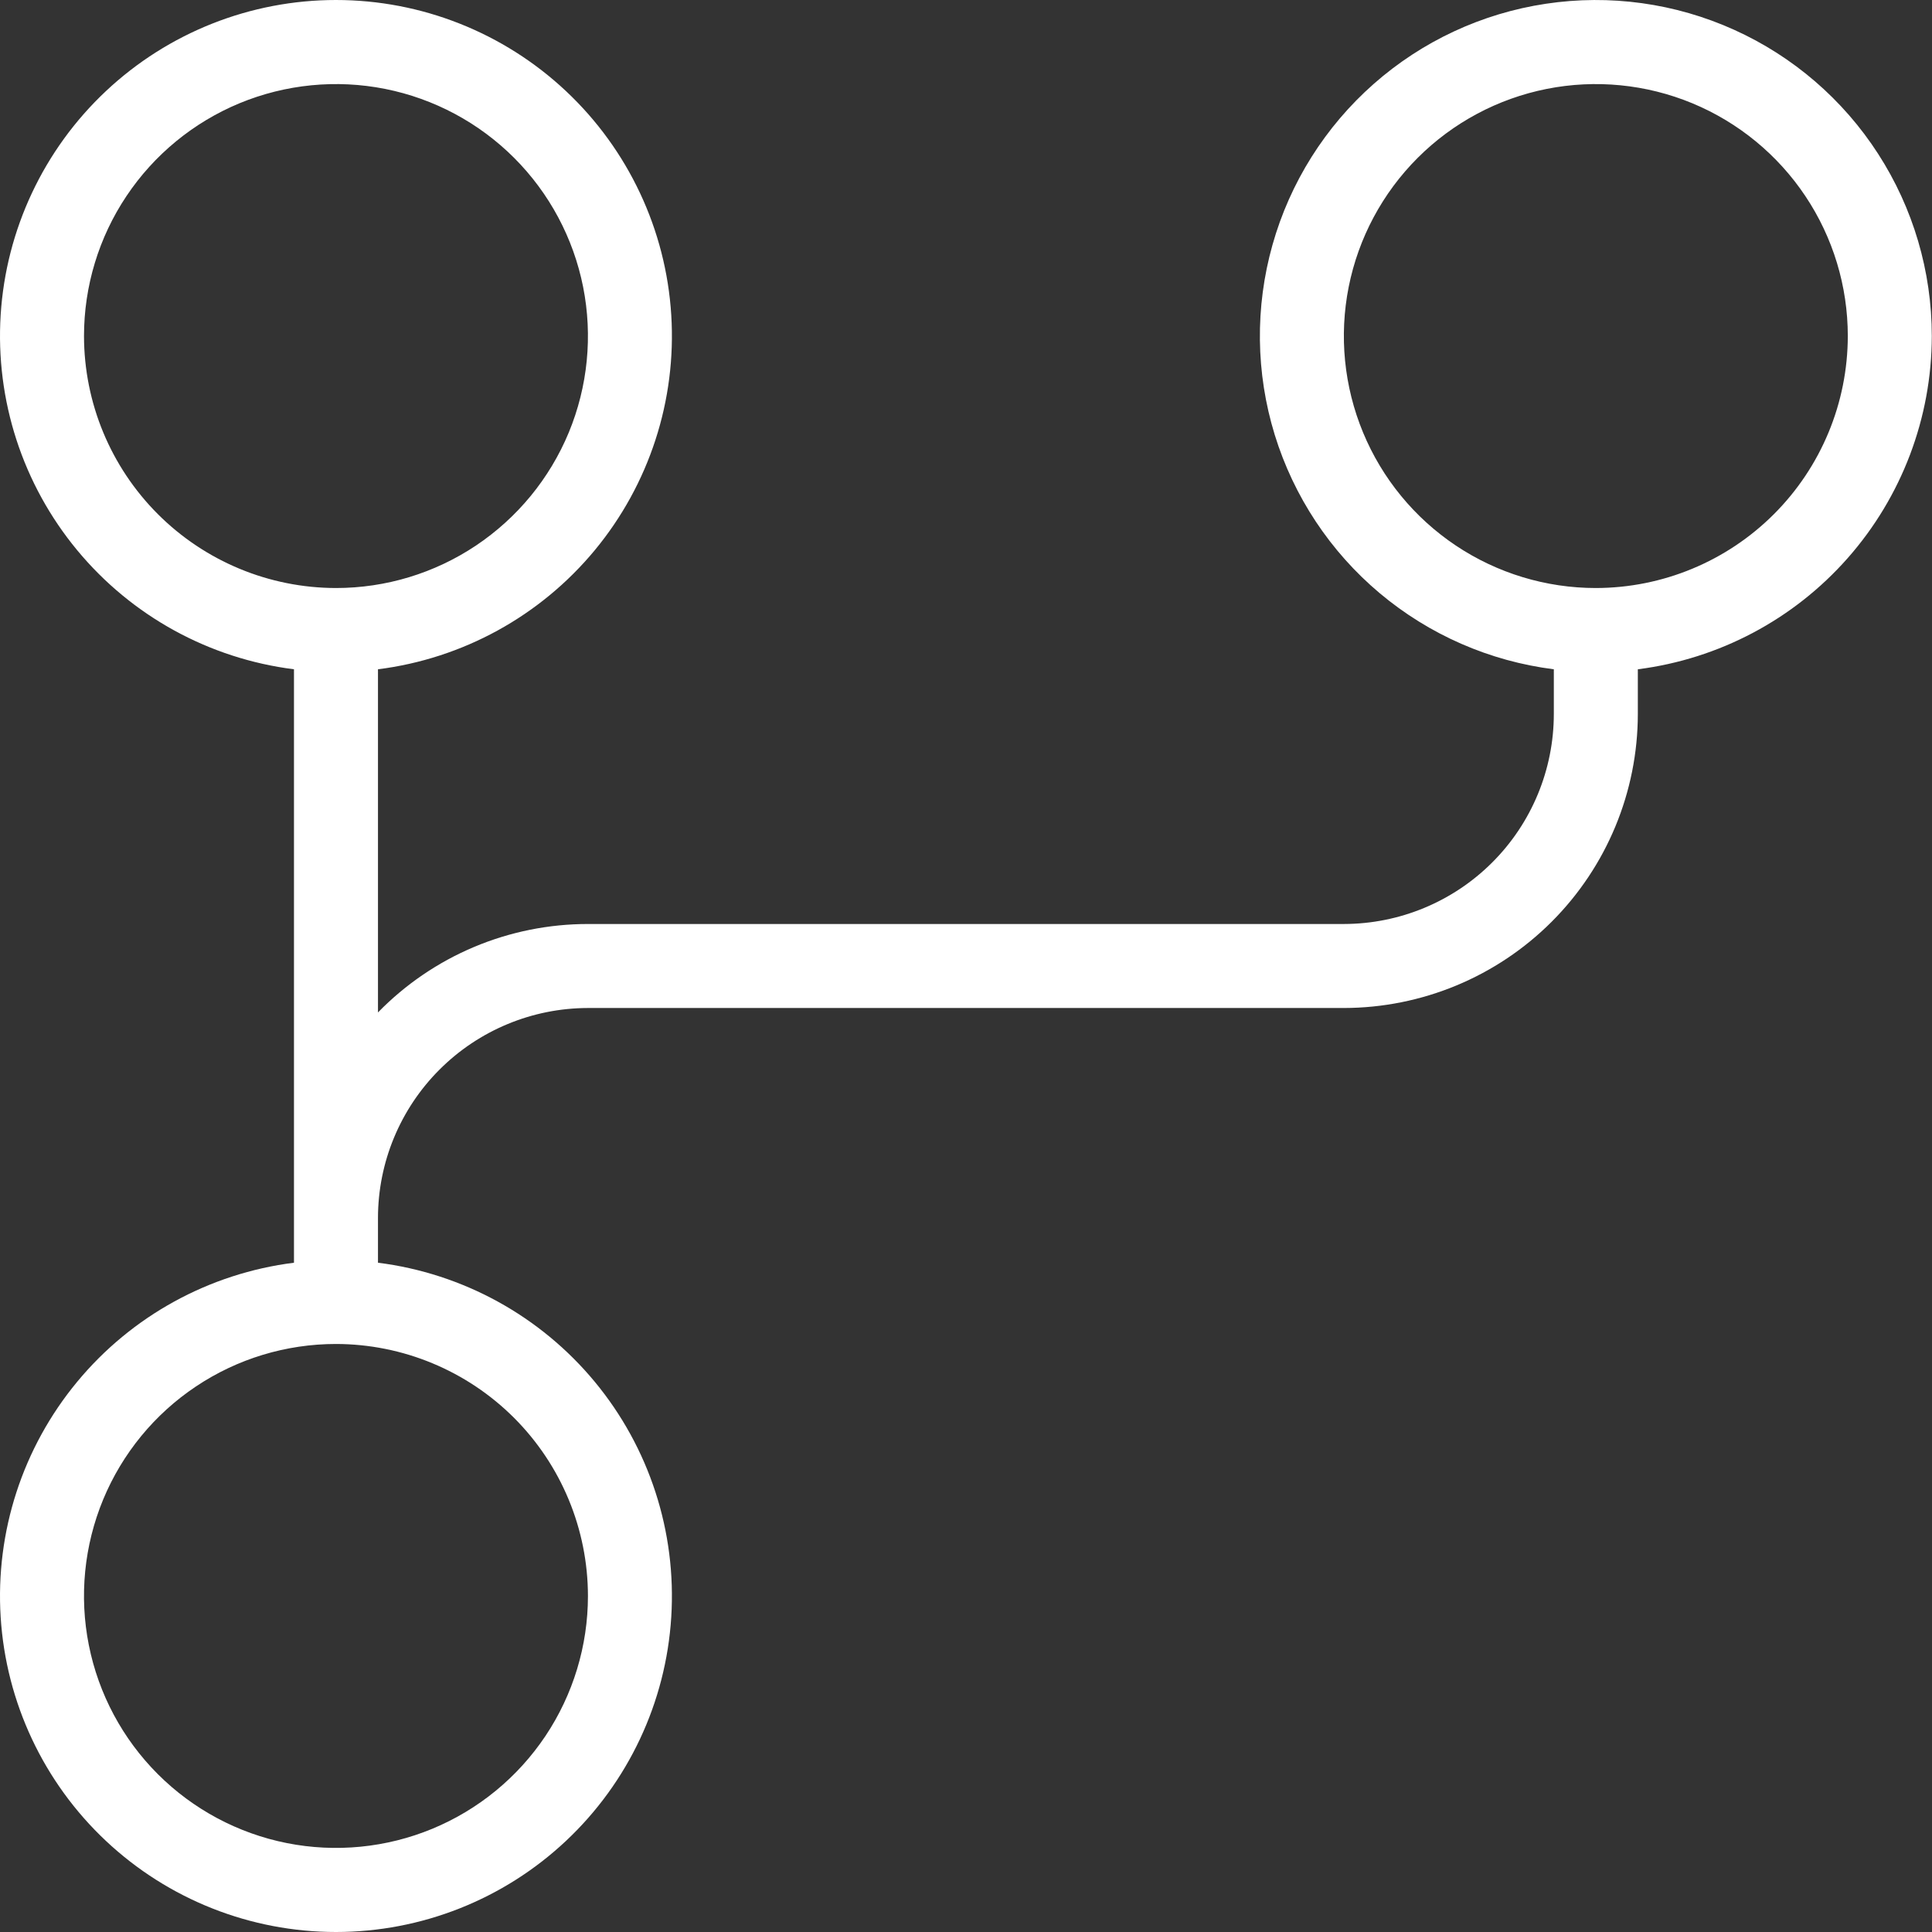 <svg width="50" height="50" viewBox="0 0 50 50" fill="none" xmlns="http://www.w3.org/2000/svg">
<rect x="0" y="0" width="50" height="50" fill="#333333" stroke="none"/>
<path d="M49.995 8.697C49.995 7.024 49.513 5.386 48.605 3.98C47.698 2.574 46.404 1.459 44.879 0.771C43.354 0.082 41.663 -0.152 40.008 0.097C38.353 0.345 36.805 1.066 35.55 2.173C34.295 3.28 33.386 4.725 32.932 6.336C32.478 7.946 32.498 9.654 32.99 11.253C33.483 12.852 34.426 14.276 35.707 15.352C36.989 16.428 38.553 17.112 40.213 17.321V18.479C40.212 19.919 39.639 21.301 38.62 22.319C37.601 23.338 36.22 23.911 34.779 23.913L15.216 23.913C14.203 23.913 13.2 24.115 12.267 24.508C11.334 24.901 10.489 25.477 9.782 26.202V17.321C11.976 17.045 13.983 15.943 15.393 14.239C16.803 12.535 17.511 10.358 17.372 8.15C17.234 5.943 16.259 3.871 14.647 2.357C13.035 0.843 10.906 5.11254e-06 8.695 5.11254e-06C6.483 5.11254e-06 4.354 0.843 2.742 2.357C1.13 3.871 0.156 5.943 0.017 8.15C-0.121 10.358 0.586 12.535 1.997 14.239C3.407 15.943 5.414 17.045 7.608 17.321V32.679C5.414 32.955 3.407 34.057 1.997 35.761C0.586 37.465 -0.121 39.642 0.017 41.85C0.156 44.057 1.13 46.129 2.742 47.643C4.354 49.157 6.483 50 8.695 50C10.906 50 13.035 49.157 14.647 47.643C16.259 46.129 17.234 44.057 17.372 41.85C17.511 39.642 16.803 37.465 15.393 35.761C13.983 34.057 11.976 32.955 9.782 32.679V31.521C9.783 30.081 10.356 28.699 11.375 27.681C12.394 26.662 13.775 26.089 15.216 26.087L34.779 26.087C36.796 26.084 38.73 25.282 40.156 23.856C41.583 22.429 42.385 20.496 42.387 18.479V17.321C44.487 17.054 46.418 16.032 47.818 14.444C49.218 12.857 49.992 10.814 49.995 8.697ZM2.174 8.697C2.174 7.407 2.556 6.146 3.273 5.074C3.989 4.002 5.008 3.166 6.199 2.672C7.391 2.179 8.702 2.05 9.967 2.301C11.232 2.553 12.394 3.174 13.306 4.086C14.218 4.998 14.839 6.16 15.091 7.425C15.342 8.69 15.213 10.001 14.72 11.193C14.226 12.384 13.39 13.402 12.318 14.119C11.245 14.836 9.985 15.218 8.695 15.218C6.966 15.216 5.308 14.528 4.086 13.306C2.863 12.083 2.176 10.426 2.174 8.697ZM15.216 41.303C15.216 42.593 14.833 43.854 14.117 44.926C13.4 45.998 12.382 46.834 11.19 47.328C9.999 47.821 8.688 47.95 7.423 47.699C6.158 47.447 4.996 46.826 4.084 45.914C3.172 45.002 2.551 43.84 2.299 42.575C2.047 41.31 2.177 39.999 2.67 38.807C3.164 37.616 3.999 36.597 5.072 35.881C6.144 35.164 7.405 34.782 8.695 34.782C10.424 34.784 12.081 35.472 13.304 36.694C14.526 37.917 15.214 39.574 15.216 41.303ZM41.3 15.218C40.011 15.218 38.75 14.836 37.677 14.119C36.605 13.402 35.769 12.384 35.276 11.193C34.782 10.001 34.653 8.69 34.904 7.425C35.156 6.16 35.777 4.998 36.689 4.086C37.601 3.174 38.763 2.553 40.028 2.301C41.293 2.05 42.604 2.179 43.796 2.672C44.987 3.166 46.006 4.002 46.722 5.074C47.439 6.146 47.821 7.407 47.821 8.697C47.819 10.426 47.132 12.083 45.909 13.306C44.687 14.528 43.029 15.216 41.3 15.218Z" fill="white"/>
</svg>
